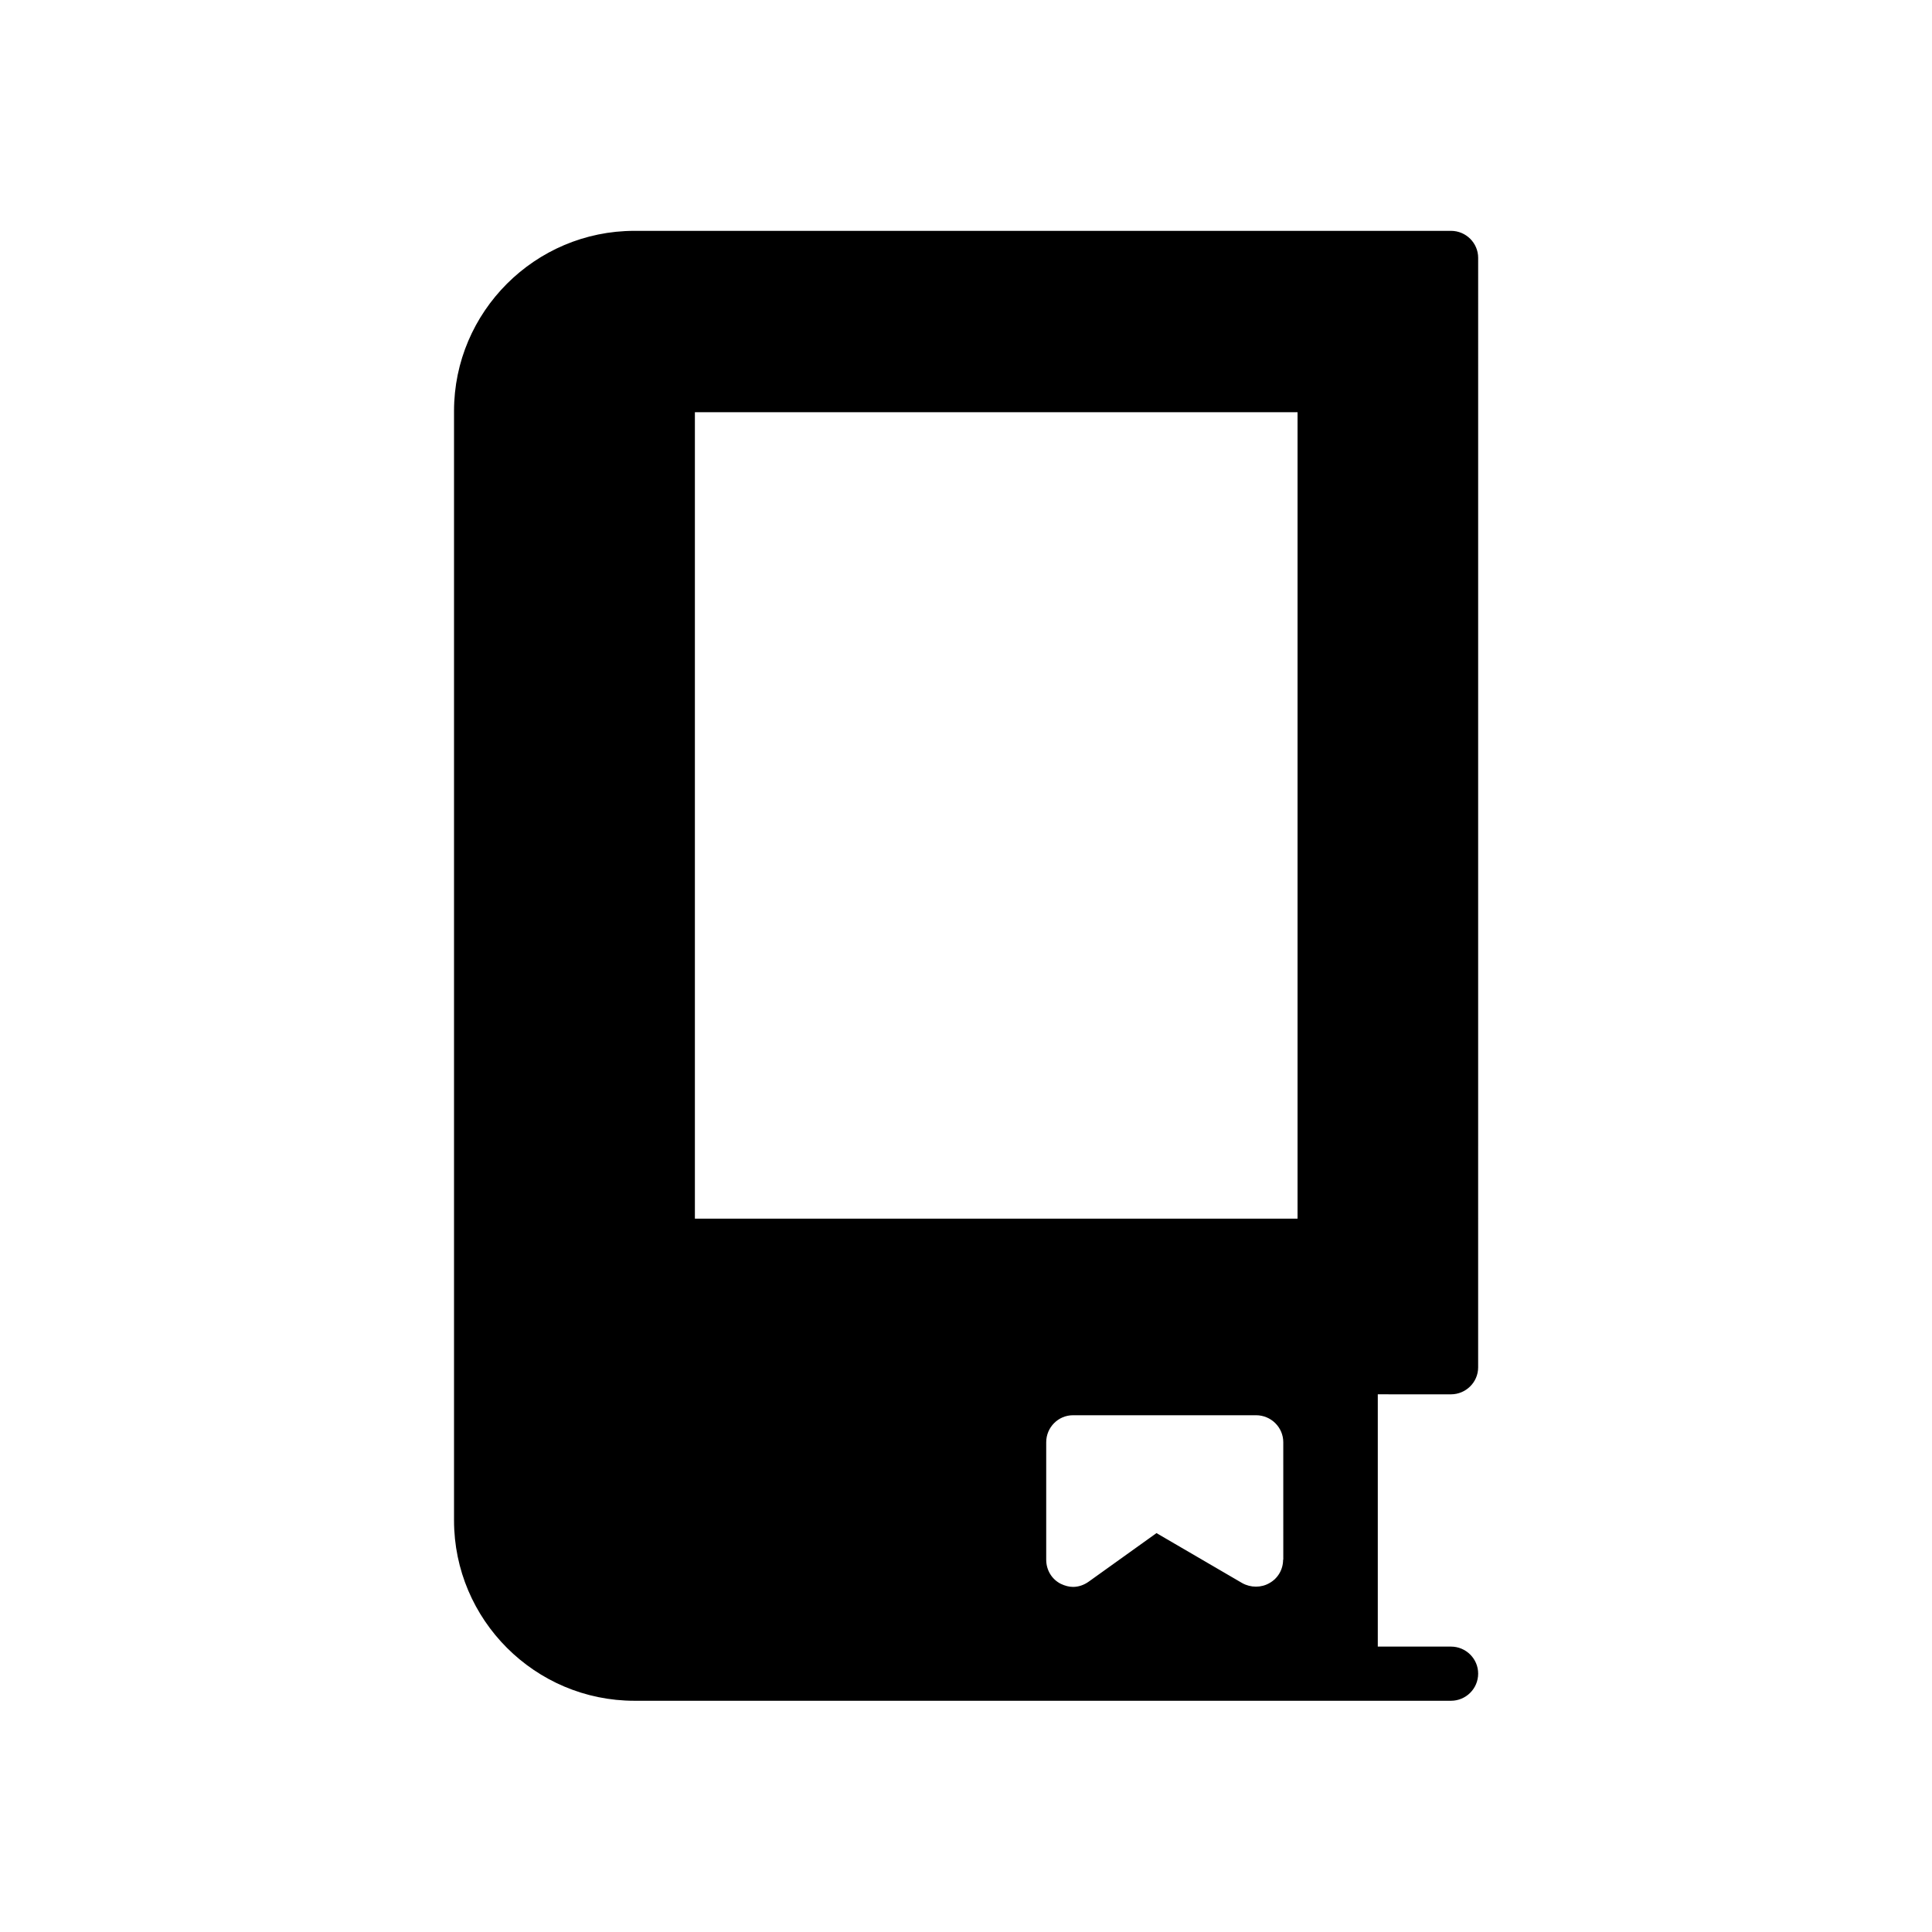 <?xml version="1.0" encoding="UTF-8"?>
<!-- Uploaded to: SVG Repo, www.svgrepo.com, Generator: SVG Repo Mixer Tools -->
<svg fill="#000000" width="800px" height="800px" version="1.1" viewBox="144 144 512 512" xmlns="http://www.w3.org/2000/svg">
 <path d="m528.52 513.51c3.93 0 7.203-3.176 7.203-7.152l0.004-294.03c0-3.93-3.223-7.152-7.203-7.152h-216.39c-26.348 0-47.812 21.461-47.812 47.762v293.97c0 26.348 21.461 47.812 47.812 47.812h216.39c3.93 0 7.203-3.176 7.203-7.203 0-3.93-3.223-7.152-7.203-7.152l-19.395-0.004v-66.855zm-44.484 43.832c0 2.57-1.359 4.938-3.629 6.195-2.168 1.258-4.938 1.258-7.203 0l-22.723-13.25-17.938 12.848c-1.258 0.906-2.719 1.41-4.18 1.41-1.059 0-2.168-0.301-3.223-0.805-2.422-1.211-3.883-3.68-3.883-6.398v-31.137c0-3.93 3.176-7.152 7.106-7.152h48.516c3.93 0 7.203 3.176 7.203 7.152l0.004 31.137zm3.828-304.1v213.71h-159.71v-213.71z"/>
</svg>